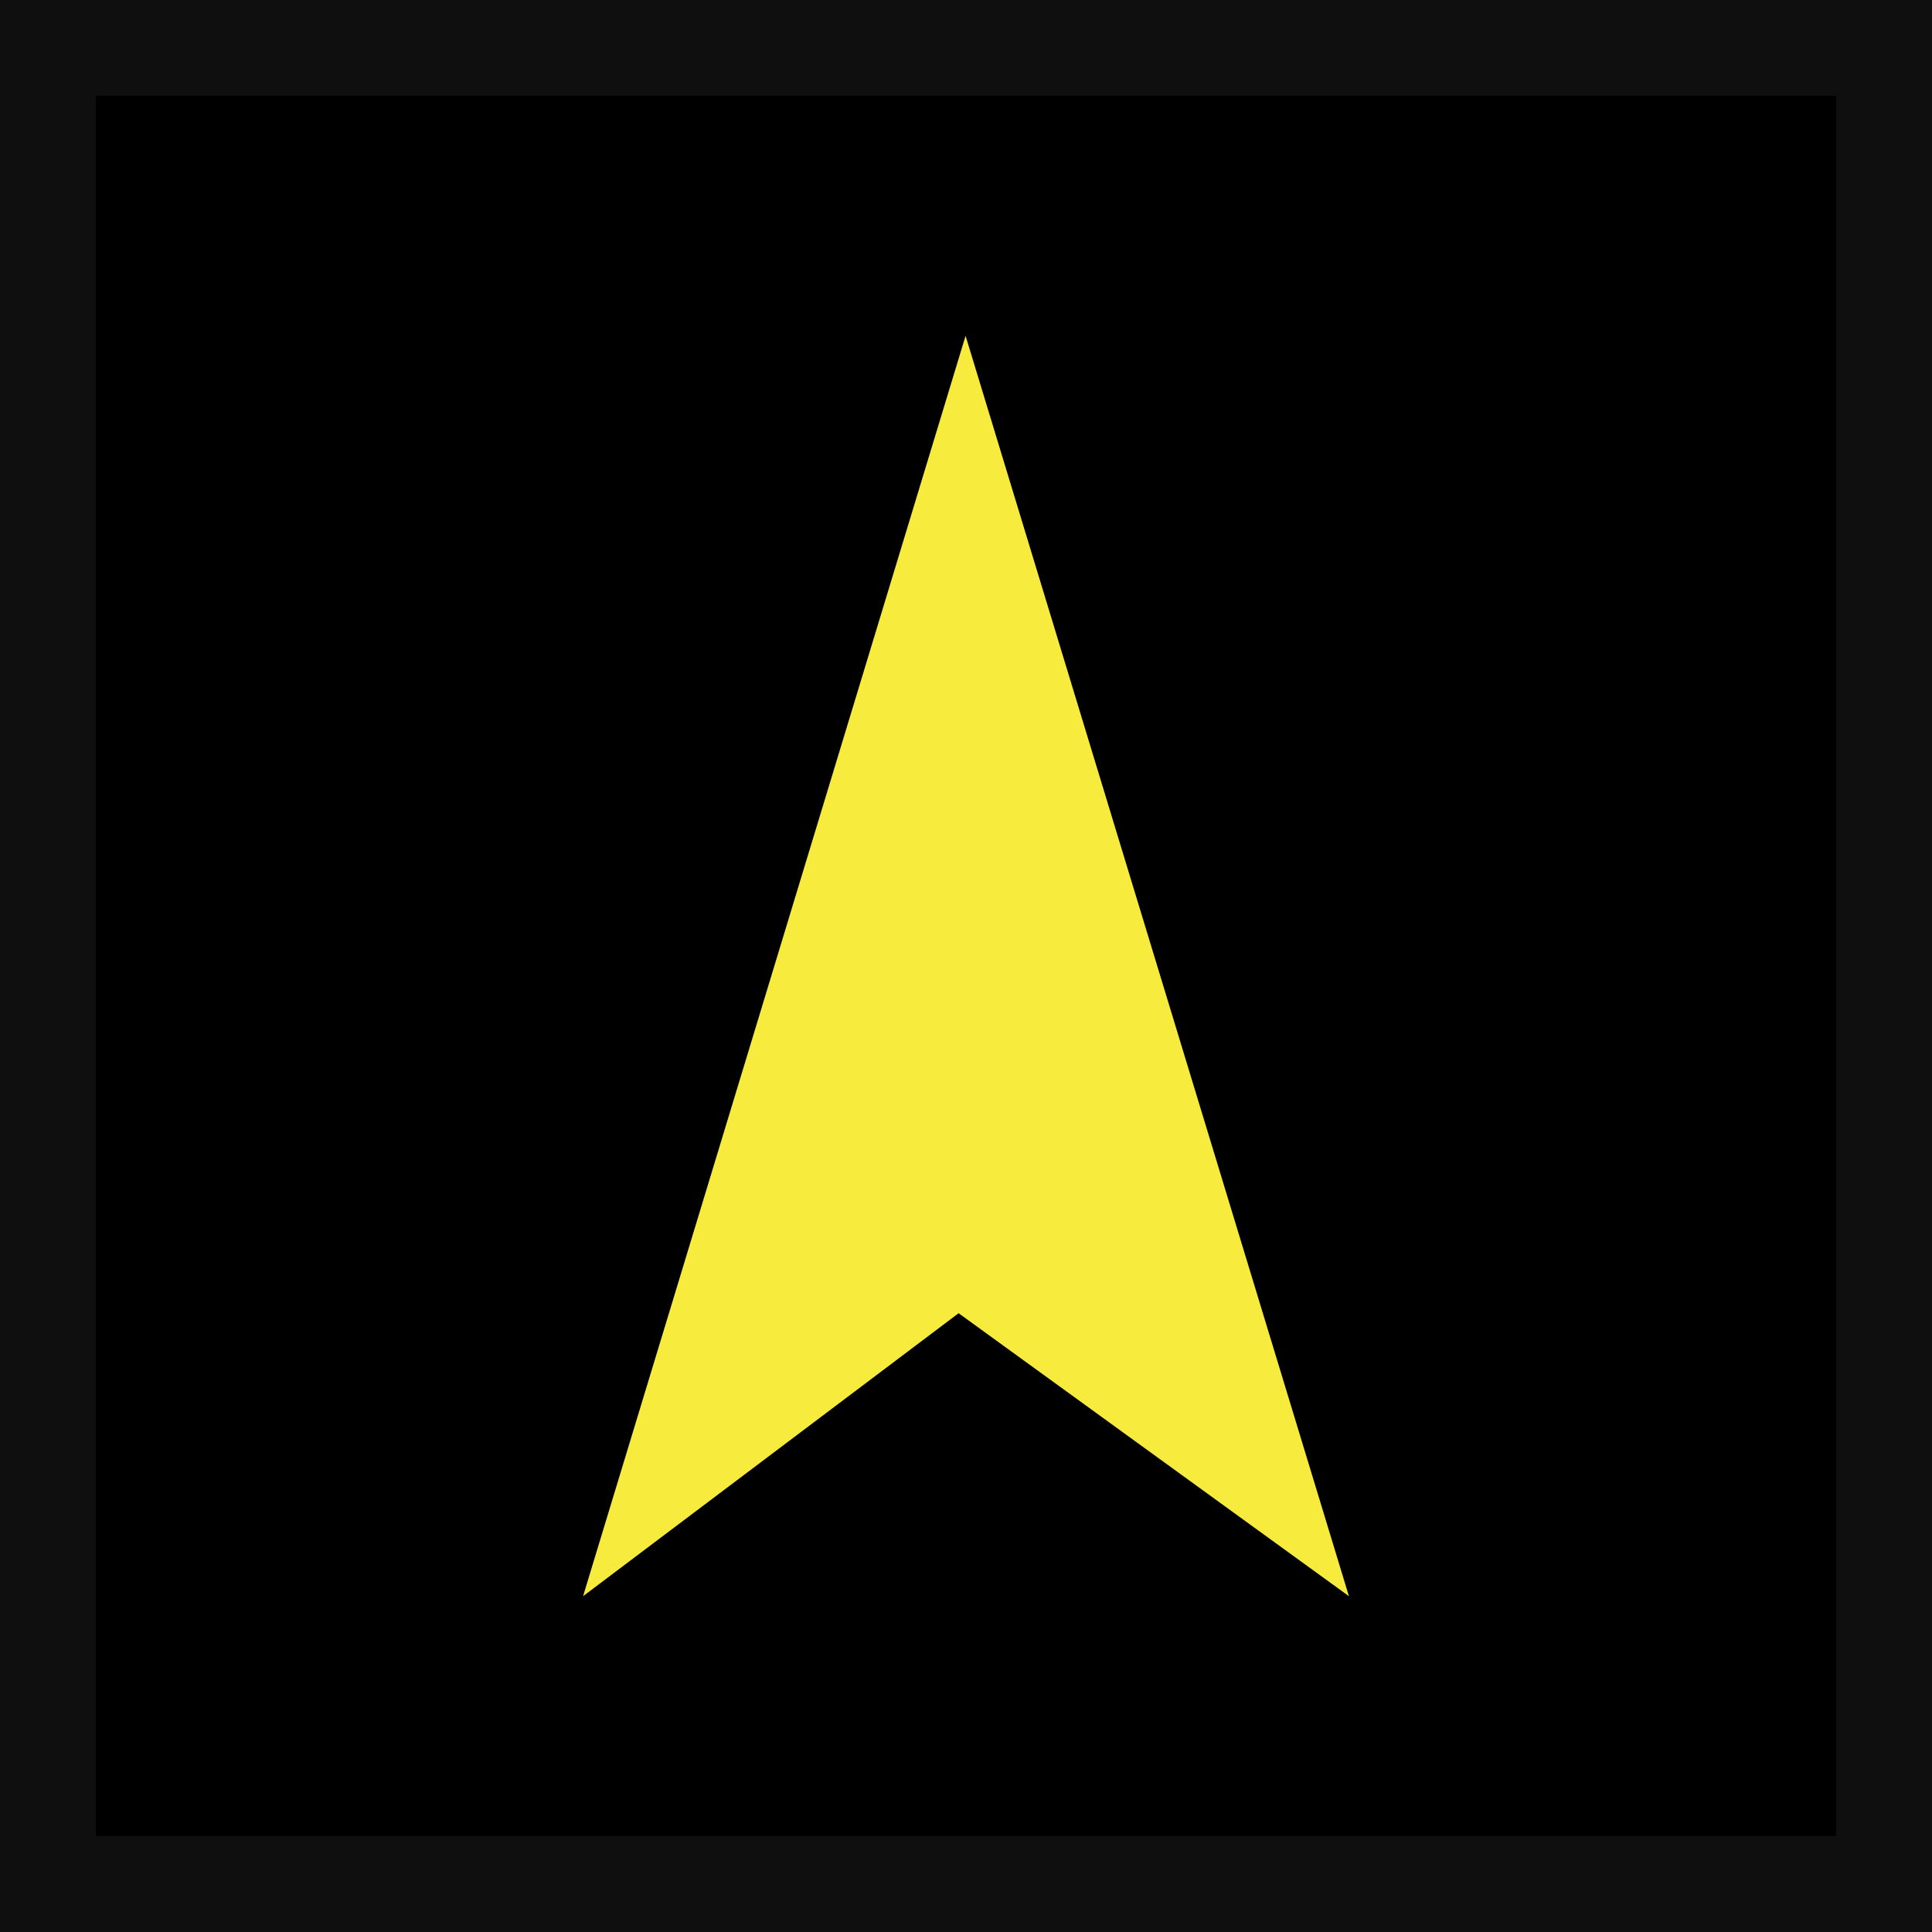 <?xml version="1.0" encoding="utf-8"?>
<!-- Generator: Adobe Illustrator 27.9.0, SVG Export Plug-In . SVG Version: 6.00 Build 0)  -->
<svg version="1.1" id="Layer_1" xmlns="http://www.w3.org/2000/svg" xmlns:xlink="http://www.w3.org/1999/xlink" x="0px" y="0px"
	 viewBox="0 0 914.2 914.2" style="enable-background:new 0 0 914.2 914.2;" xml:space="preserve">
<style type="text/css">
	.st0{fill:#0F0F10;}
	.st1{fill:#F7EC3E;}
</style>
<g>
	<rect x="0" class="st0" width="914.2" height="914.2"/>
	
		<rect x="45.3" y="45.3" transform="matrix(-1.836970e-16 1 -1 -1.836970e-16 914.159 -3.581135e-12)" width="823.5" height="823.5"/>
	<polygon class="st1" points="456.9,158.9 275.9,755.3 453.6,621.4 638.3,755.3 	"/>
</g>
</svg>
